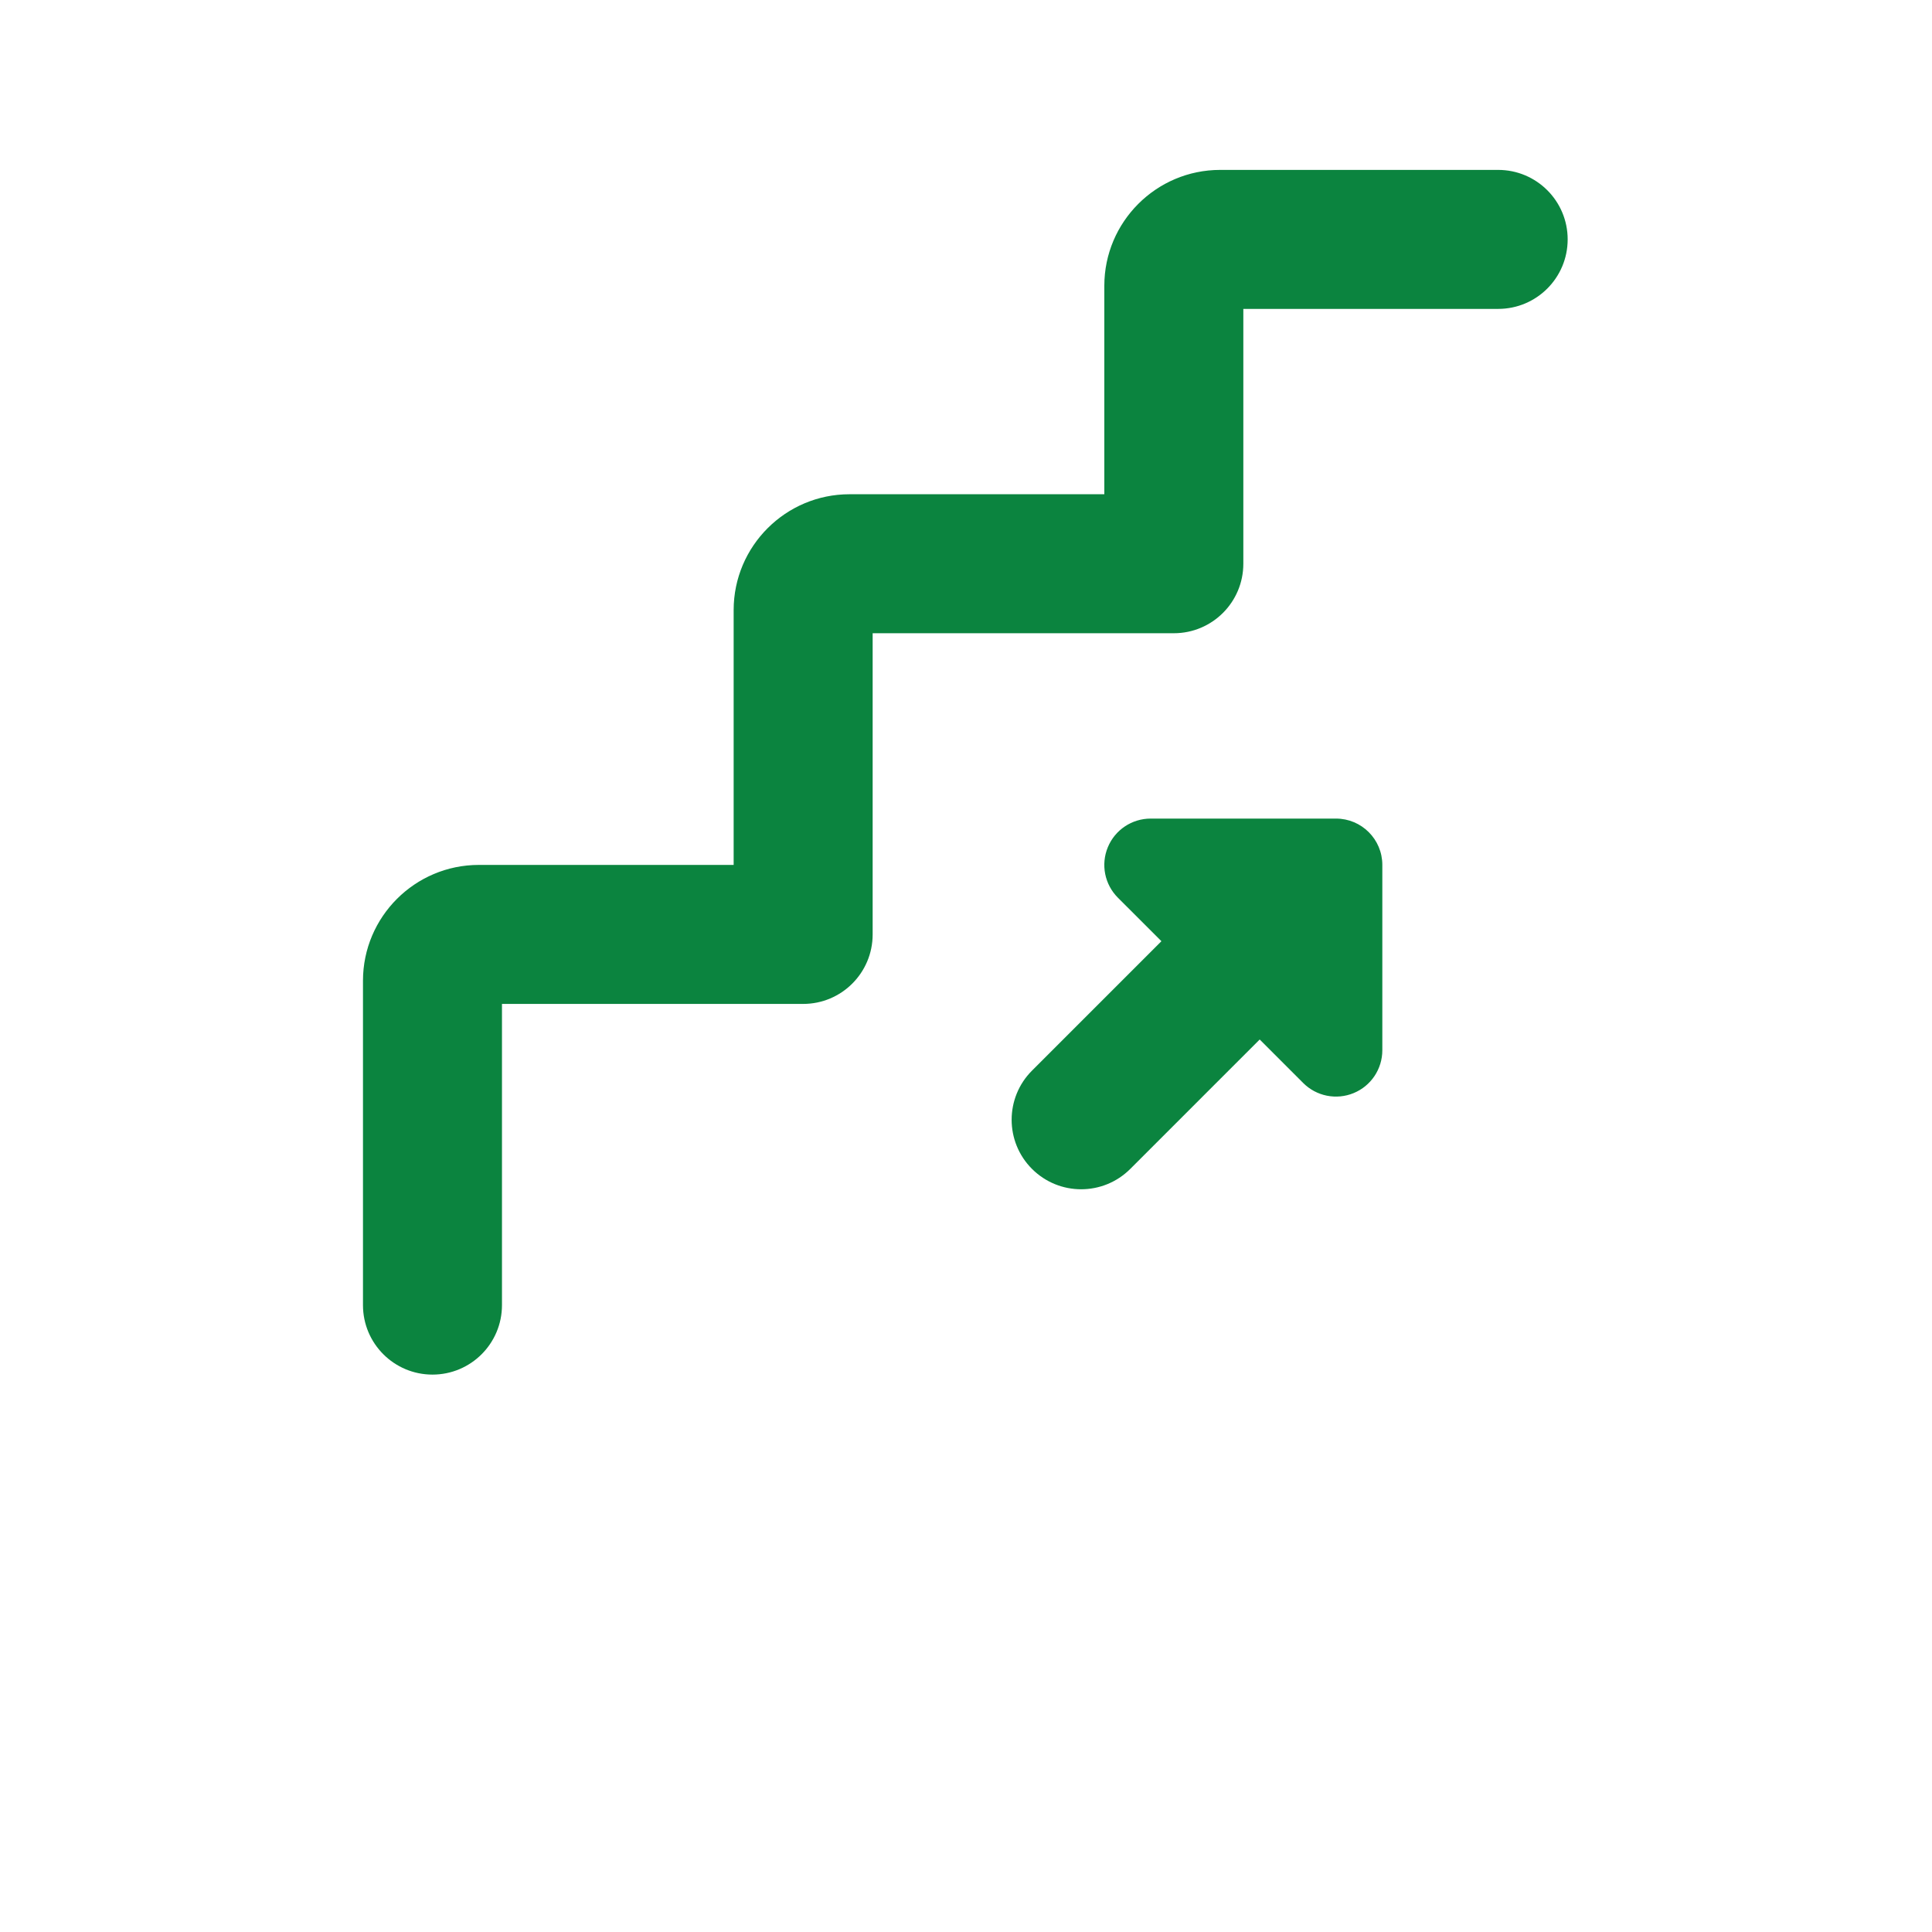 <svg width="934" height="934" viewBox="0 0 934 934" fill="none" xmlns="http://www.w3.org/2000/svg">
<path d="M757.867 115.735C757.867 134.297 742.831 149.333 724.268 149.333H601.071V272.531C601.071 291.093 586.035 306.129 567.472 306.129L421.872 306.135V451.735C421.872 470.297 406.836 485.333 388.273 485.333H242.673V630.933C242.673 649.496 227.637 664.532 209.075 664.532C190.512 664.532 175.476 649.496 175.476 630.933V474.133C175.476 443.259 200.601 418.133 231.476 418.133L354.673 418.138V294.936C354.673 264.061 379.799 238.936 410.673 238.936H533.871V138.138C533.871 107.264 558.996 82.138 589.871 82.138H724.271C742.833 82.138 757.869 97.174 757.869 115.737L757.867 115.735Z" fill="#0B843F"/>
<path d="M668.267 418.133V507.732C668.267 516.789 662.824 524.956 654.439 528.425C646.022 531.905 636.412 529.957 630.023 523.571L608.981 502.53L546.419 565.093C533.294 578.218 512.033 578.218 498.908 565.093C485.783 551.983 485.783 530.691 498.908 517.582L561.471 455.019L540.429 433.978C534.023 427.572 532.096 417.947 535.575 409.562C539.028 401.192 547.211 395.734 556.269 395.734H645.867C658.247 395.734 668.269 405.76 668.269 418.135L668.267 418.133Z" fill="#0B843F"/>
</svg>
